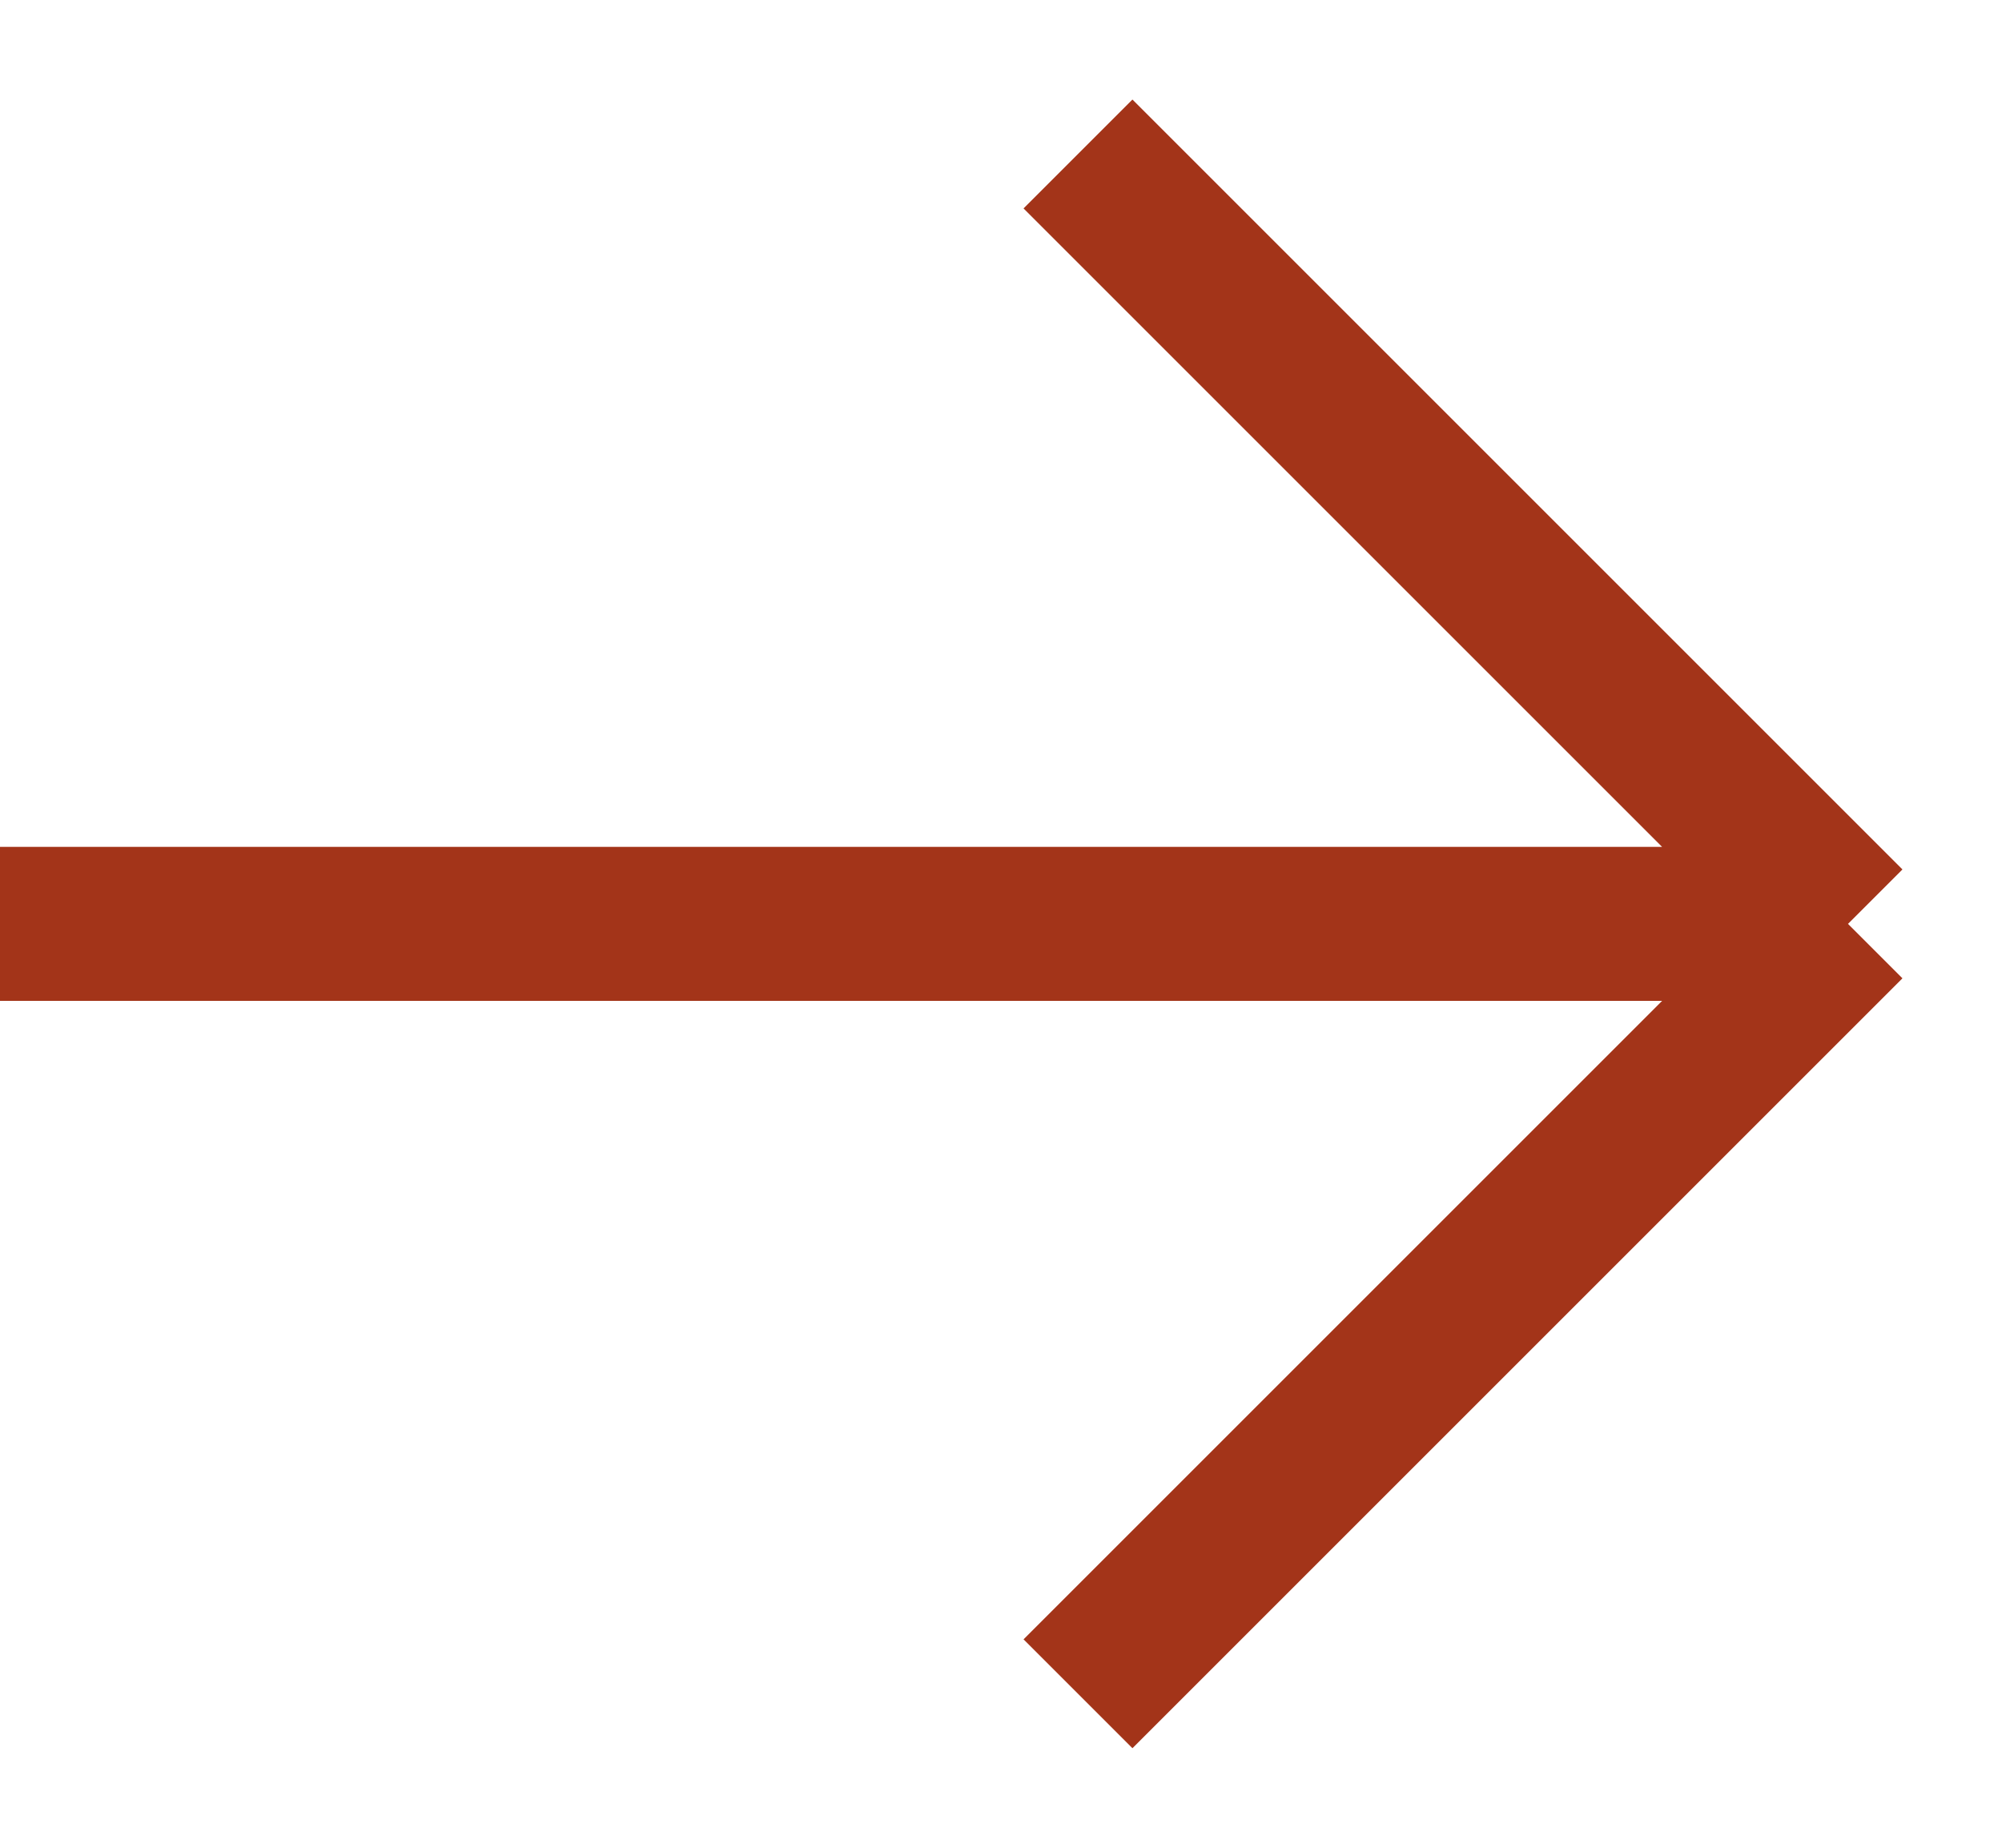 <?xml version="1.0" encoding="UTF-8"?> <svg xmlns="http://www.w3.org/2000/svg" width="13" height="12" viewBox="0 0 13 12" fill="none"><path d="M0 6L12 6M12 6L7 1M12 6L7 11" stroke="#A33419"></path></svg> 